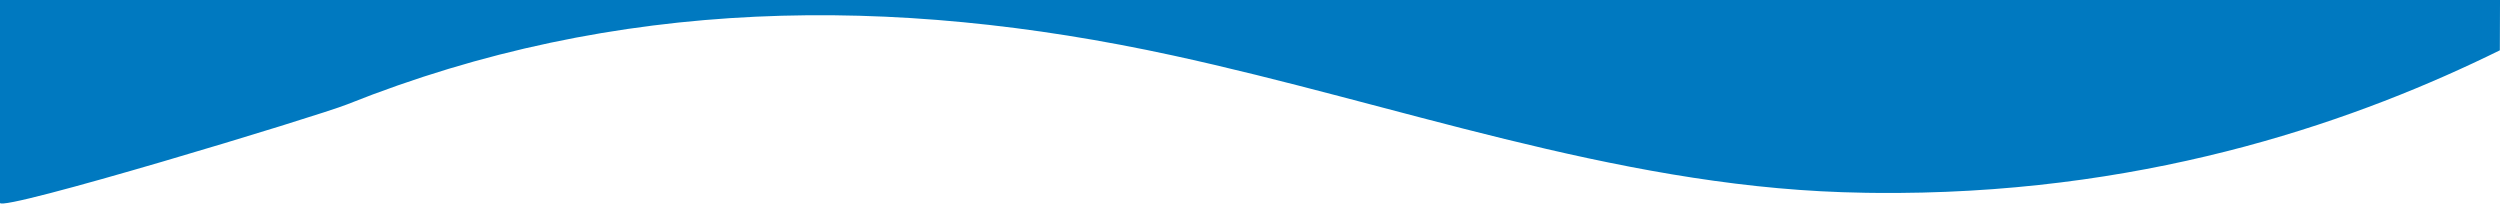<?xml version="1.0" encoding="UTF-8"?>
<svg id="b" data-name="レイヤー 2" xmlns="http://www.w3.org/2000/svg" viewBox="0 0 2001.97 162.97">
  <g id="c" data-name="レイヤー 1">
    <path d="M1519.84,154.51c208.86-1.28,371.52-59.8,482-114.22.03-7.2.14-40.29.14-40.29H0s0,162.24,0,162.44c.06,7.66,254.44-69.45,277.99-78.86C493.79-2.56,714.31-4.43,938.94,44.35c178.45,38.75,352.39,103.35,536.36,109.56,10.86.37,25.22.72,44.53.6Z" style="fill: #0079c0; stroke-width: 0px;"/>
  </g>
</svg>